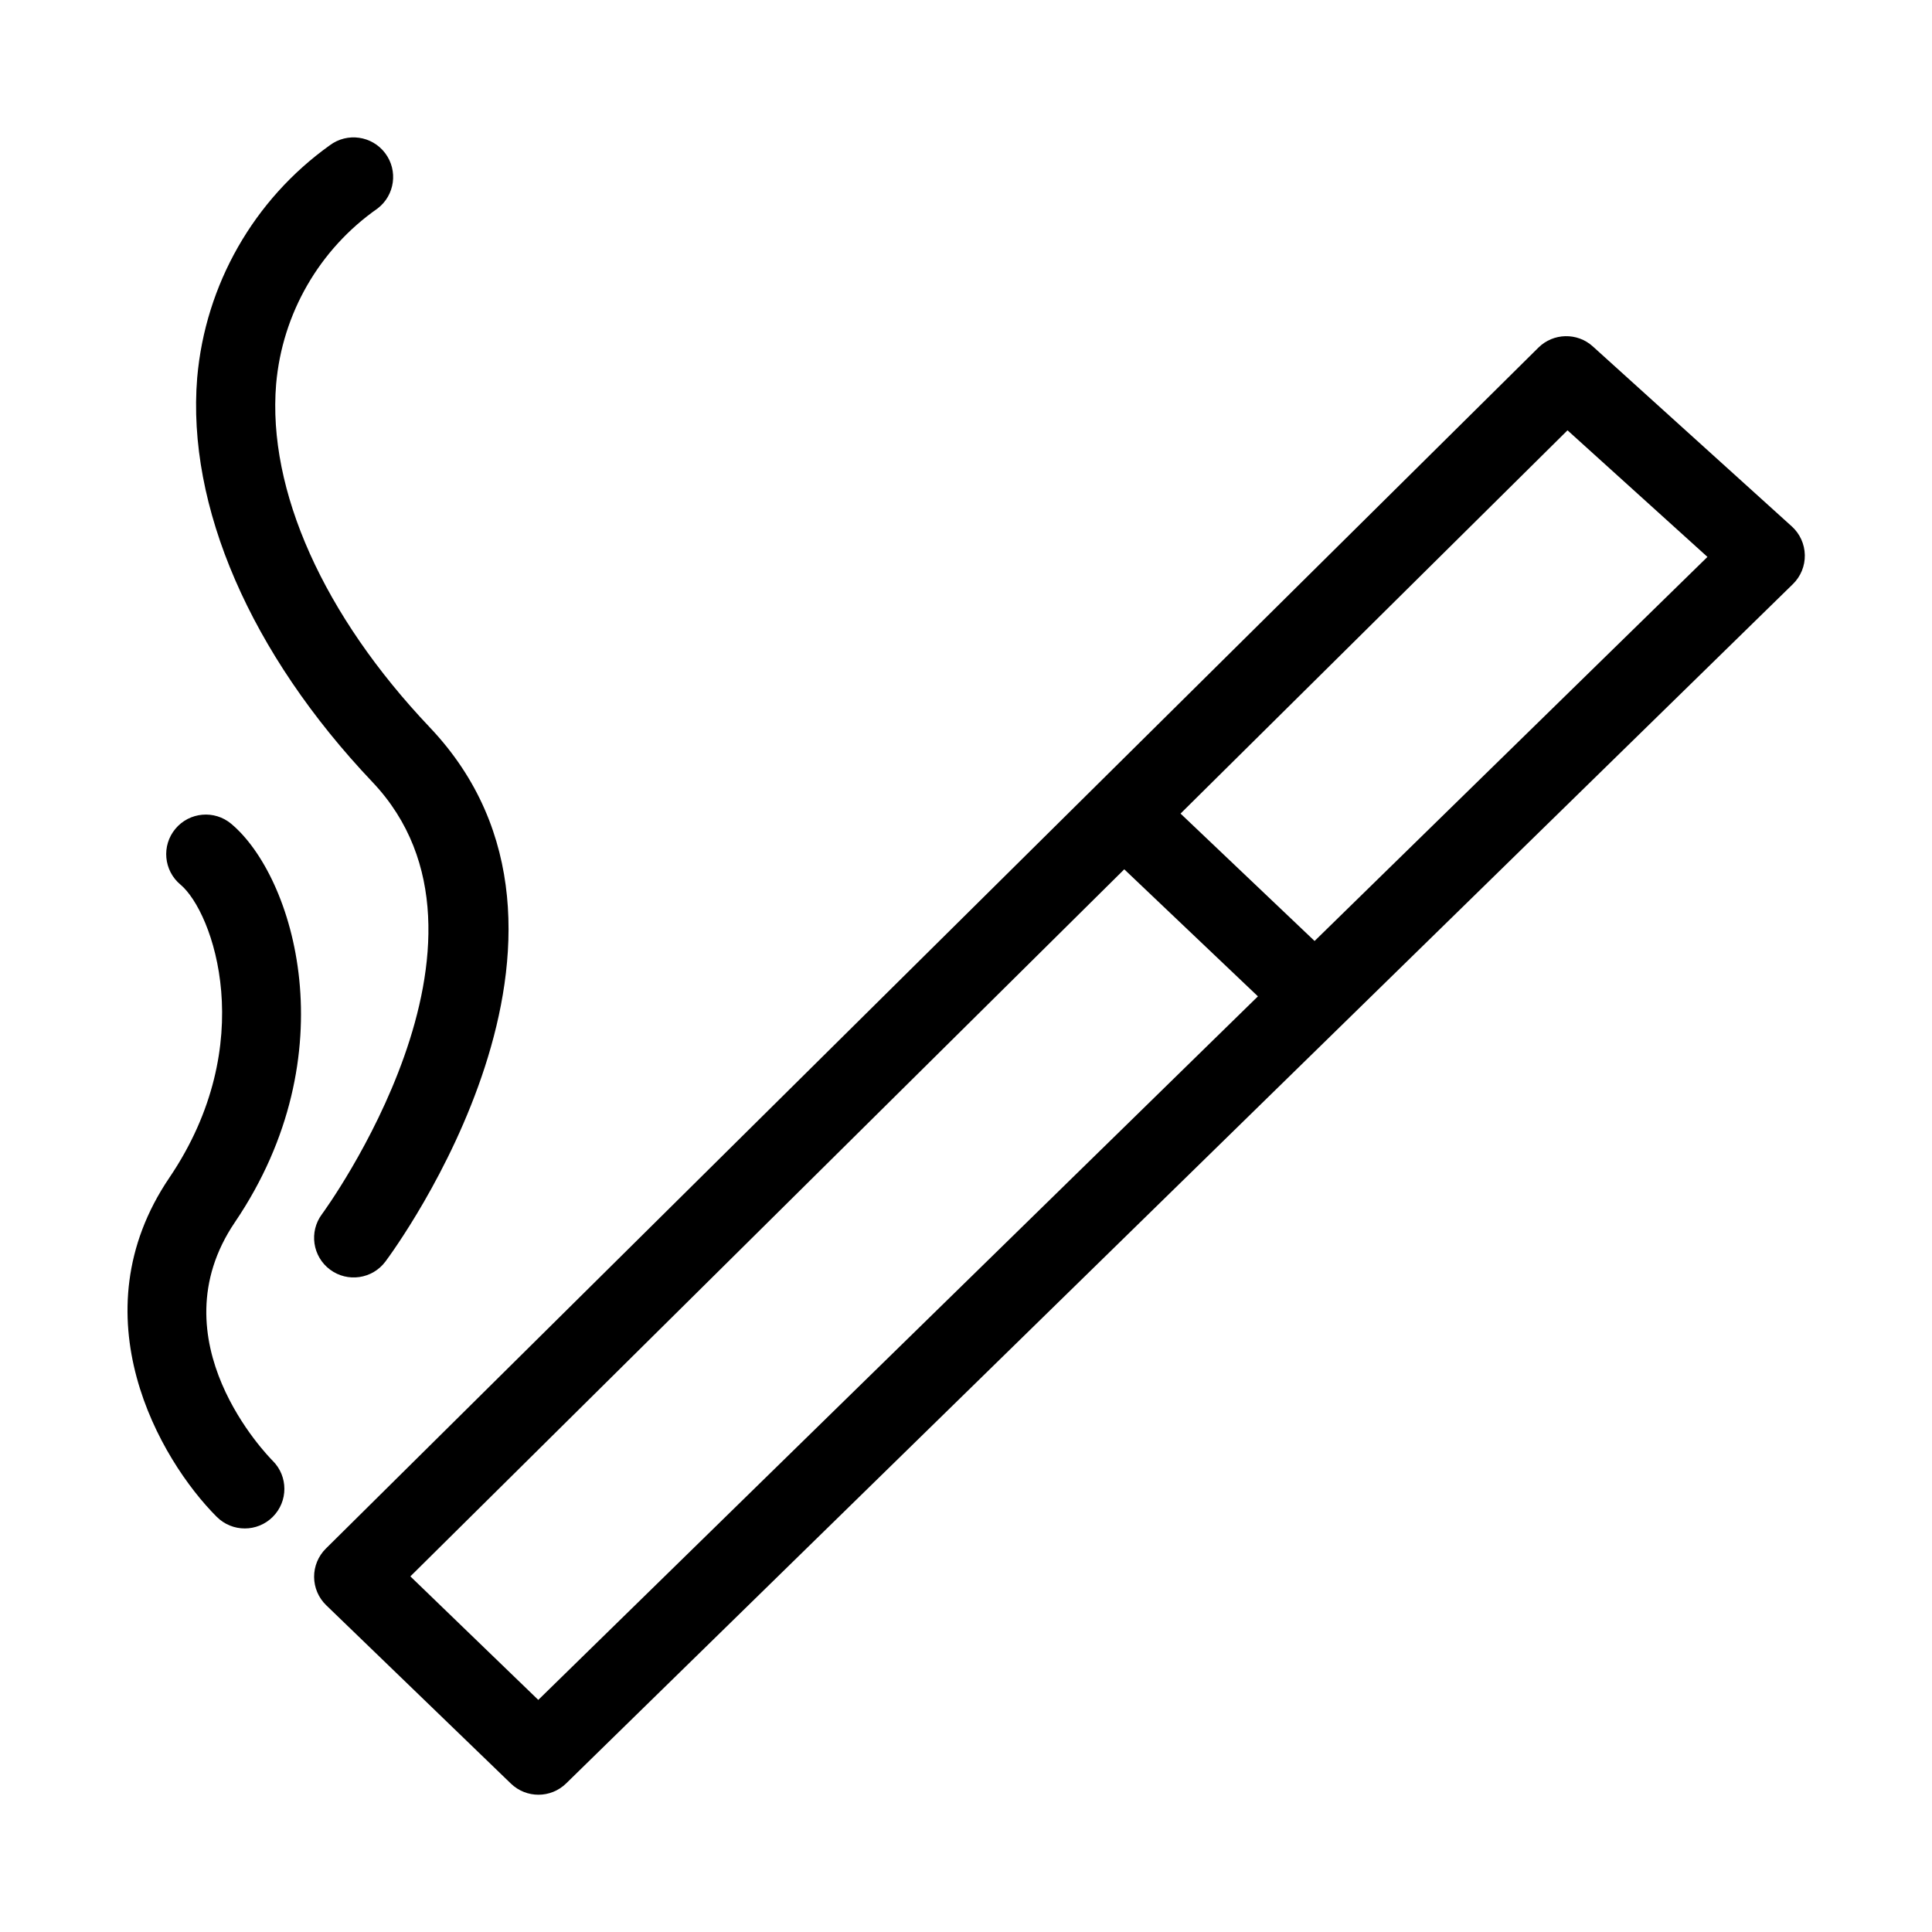 <?xml version="1.0" encoding="UTF-8"?>
<!-- Uploaded to: SVG Repo, www.svgrepo.com, Generator: SVG Repo Mixer Tools -->
<svg fill="#000000" width="800px" height="800px" version="1.1" viewBox="144 144 512 512" xmlns="http://www.w3.org/2000/svg">
 <g>
  <path d="m618.84 283.5-52.727-47.695c-4.133-3.742-10.473-3.598-14.43 0.328l-321.33 318.26c-2.008 1.988-3.129 4.699-3.113 7.523 0.02 2.824 1.172 5.519 3.203 7.484l48.957 47.277c4.086 3.945 10.57 3.926 14.629-0.047l325.11-317.84c2.07-2.023 3.215-4.812 3.156-7.707-0.055-2.894-1.305-5.637-3.453-7.582zm-332.19 310.99-33.898-32.734 189.19-187.38 35.422 33.668zm205.73-201.12-35.523-33.762 102.55-101.57 37.086 33.547z"/>
  <path d="m205.27 362.31c-4.449-3.715-11.066-3.121-14.781 1.324-3.719 4.445-3.125 11.062 1.32 14.781 8.738 7.309 21.074 42.254-2.93 77.691-24.691 36.453-2.578 74.734 12.566 89.879v-0.004c4.098 4.098 10.742 4.098 14.84 0 4.102-4.098 4.102-10.742 0-14.84-1.285-1.285-31.277-31.887-10.023-63.258 30.16-44.535 15.621-91.688-0.992-105.57z"/>
  <path d="m229.32 465.77c-3.465 4.644-2.508 11.223 2.141 14.688 4.648 3.465 11.223 2.504 14.688-2.144 2.629-3.519 63.695-86.797 11.762-141.54-28.199-29.715-43.047-62.867-40.734-90.953v0.004c1.625-18.746 11.473-35.805 26.895-46.582 4.582-3.508 5.473-10.059 1.992-14.664-3.481-4.606-10.027-5.535-14.652-2.086-20.156 14.414-33 36.922-35.152 61.609-2.797 34.035 14.121 73.082 46.422 107.13 39.77 41.914-12.824 113.82-13.359 114.54z"/>
 </g>
</svg>